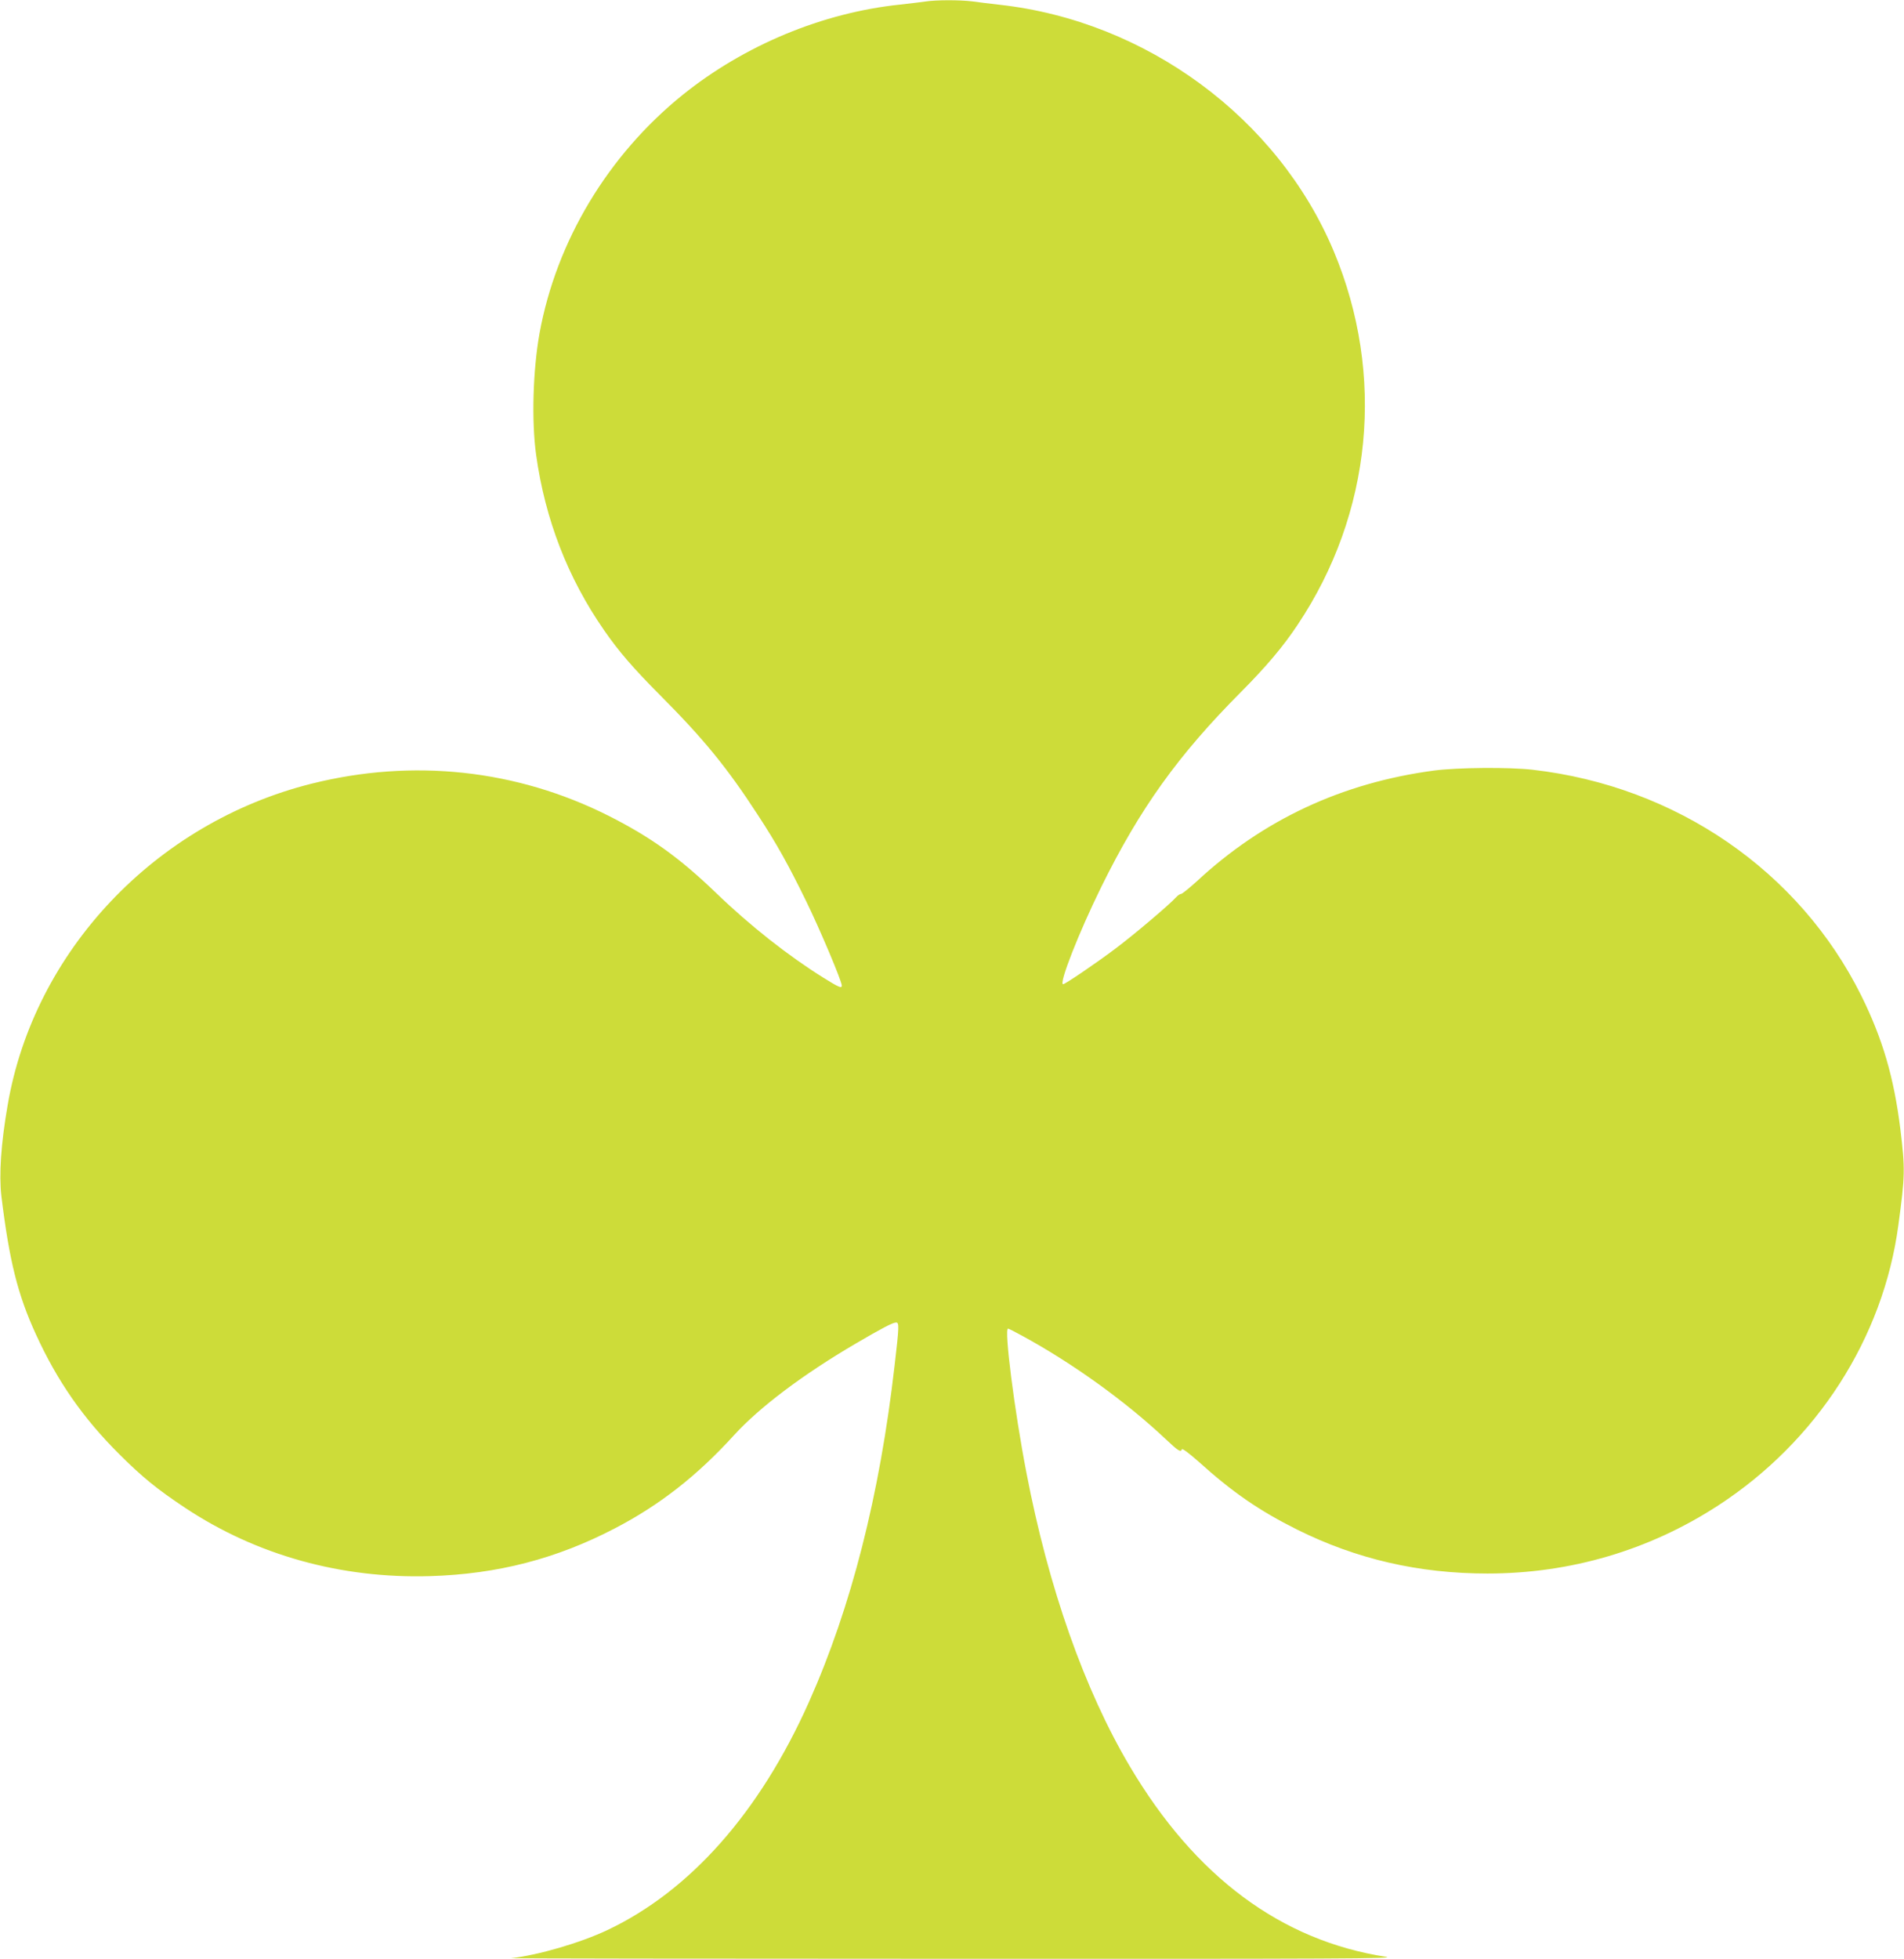<?xml version="1.0" standalone="no"?>
<!DOCTYPE svg PUBLIC "-//W3C//DTD SVG 20010904//EN"
 "http://www.w3.org/TR/2001/REC-SVG-20010904/DTD/svg10.dtd">
<svg version="1.0" xmlns="http://www.w3.org/2000/svg"
 width="1244pt" height="1280pt" viewBox="0 0 1244 1280"
 preserveAspectRatio="xMidYMid meet">
<g transform="translate(0,1280) scale(0.1,-0.1)"
fill="#cddc39" stroke="none">
<path d="M6045 12790 c-27 -4 -102 -13 -165 -20 -506 -53 -1016 -265 -1420
-590 -488 -394 -825 -955 -935 -1558 -43 -240 -53 -572 -22 -795 59 -421 207
-804 445 -1146 94 -136 189 -246 363 -421 287 -288 439 -474 641 -785 123
-188 198 -323 314 -560 91 -186 234 -525 234 -554 0 -20 -20 -11 -121 52 -229
143 -477 338 -699 552 -241 232 -428 366 -705 506 -601 302 -1277 375 -1940
209 -1021 -256 -1813 -1094 -1985 -2100 -44 -253 -57 -455 -41 -594 52 -425
107 -645 226 -904 139 -304 307 -546 544 -782 150 -150 250 -231 431 -351 466
-309 1018 -463 1599 -446 441 13 827 113 1210 313 292 152 537 344 777 608
167 183 451 397 796 599 171 100 241 137 263 137 20 0 20 -25 -10 -280 -97
-847 -283 -1579 -559 -2198 -322 -722 -777 -1236 -1319 -1492 -176 -83 -450
-163 -627 -183 -19 -2 1279 -4 2885 -4 2532 -1 2908 1 2830 13 -685 106 -1246
523 -1673 1244 -297 501 -532 1168 -676 1920 -79 408 -146 940 -120 940 4 0
46 -21 93 -47 329 -179 676 -429 935 -673 86 -81 101 -90 108 -68 3 7 49 -28
109 -81 224 -202 396 -320 644 -444 388 -193 795 -287 1244 -287 541 0 1057
152 1506 444 645 419 1079 1093 1178 1831 44 325 45 366 13 630 -42 336 -115
587 -255 870 -405 815 -1209 1368 -2146 1476 -155 18 -491 15 -645 -5 -601
-80 -1118 -321 -1552 -725 -49 -44 -94 -81 -101 -81 -8 0 -22 -10 -33 -22 -42
-47 -273 -243 -397 -336 -126 -95 -328 -232 -341 -232 -30 0 104 341 249 635
253 514 503 862 913 1274 164 165 276 297 370 439 487 728 575 1632 236 2441
-365 870 -1225 1504 -2184 1610 -58 7 -138 16 -178 22 -84 10 -234 10 -307 -1z"/>
</g>
</svg>
